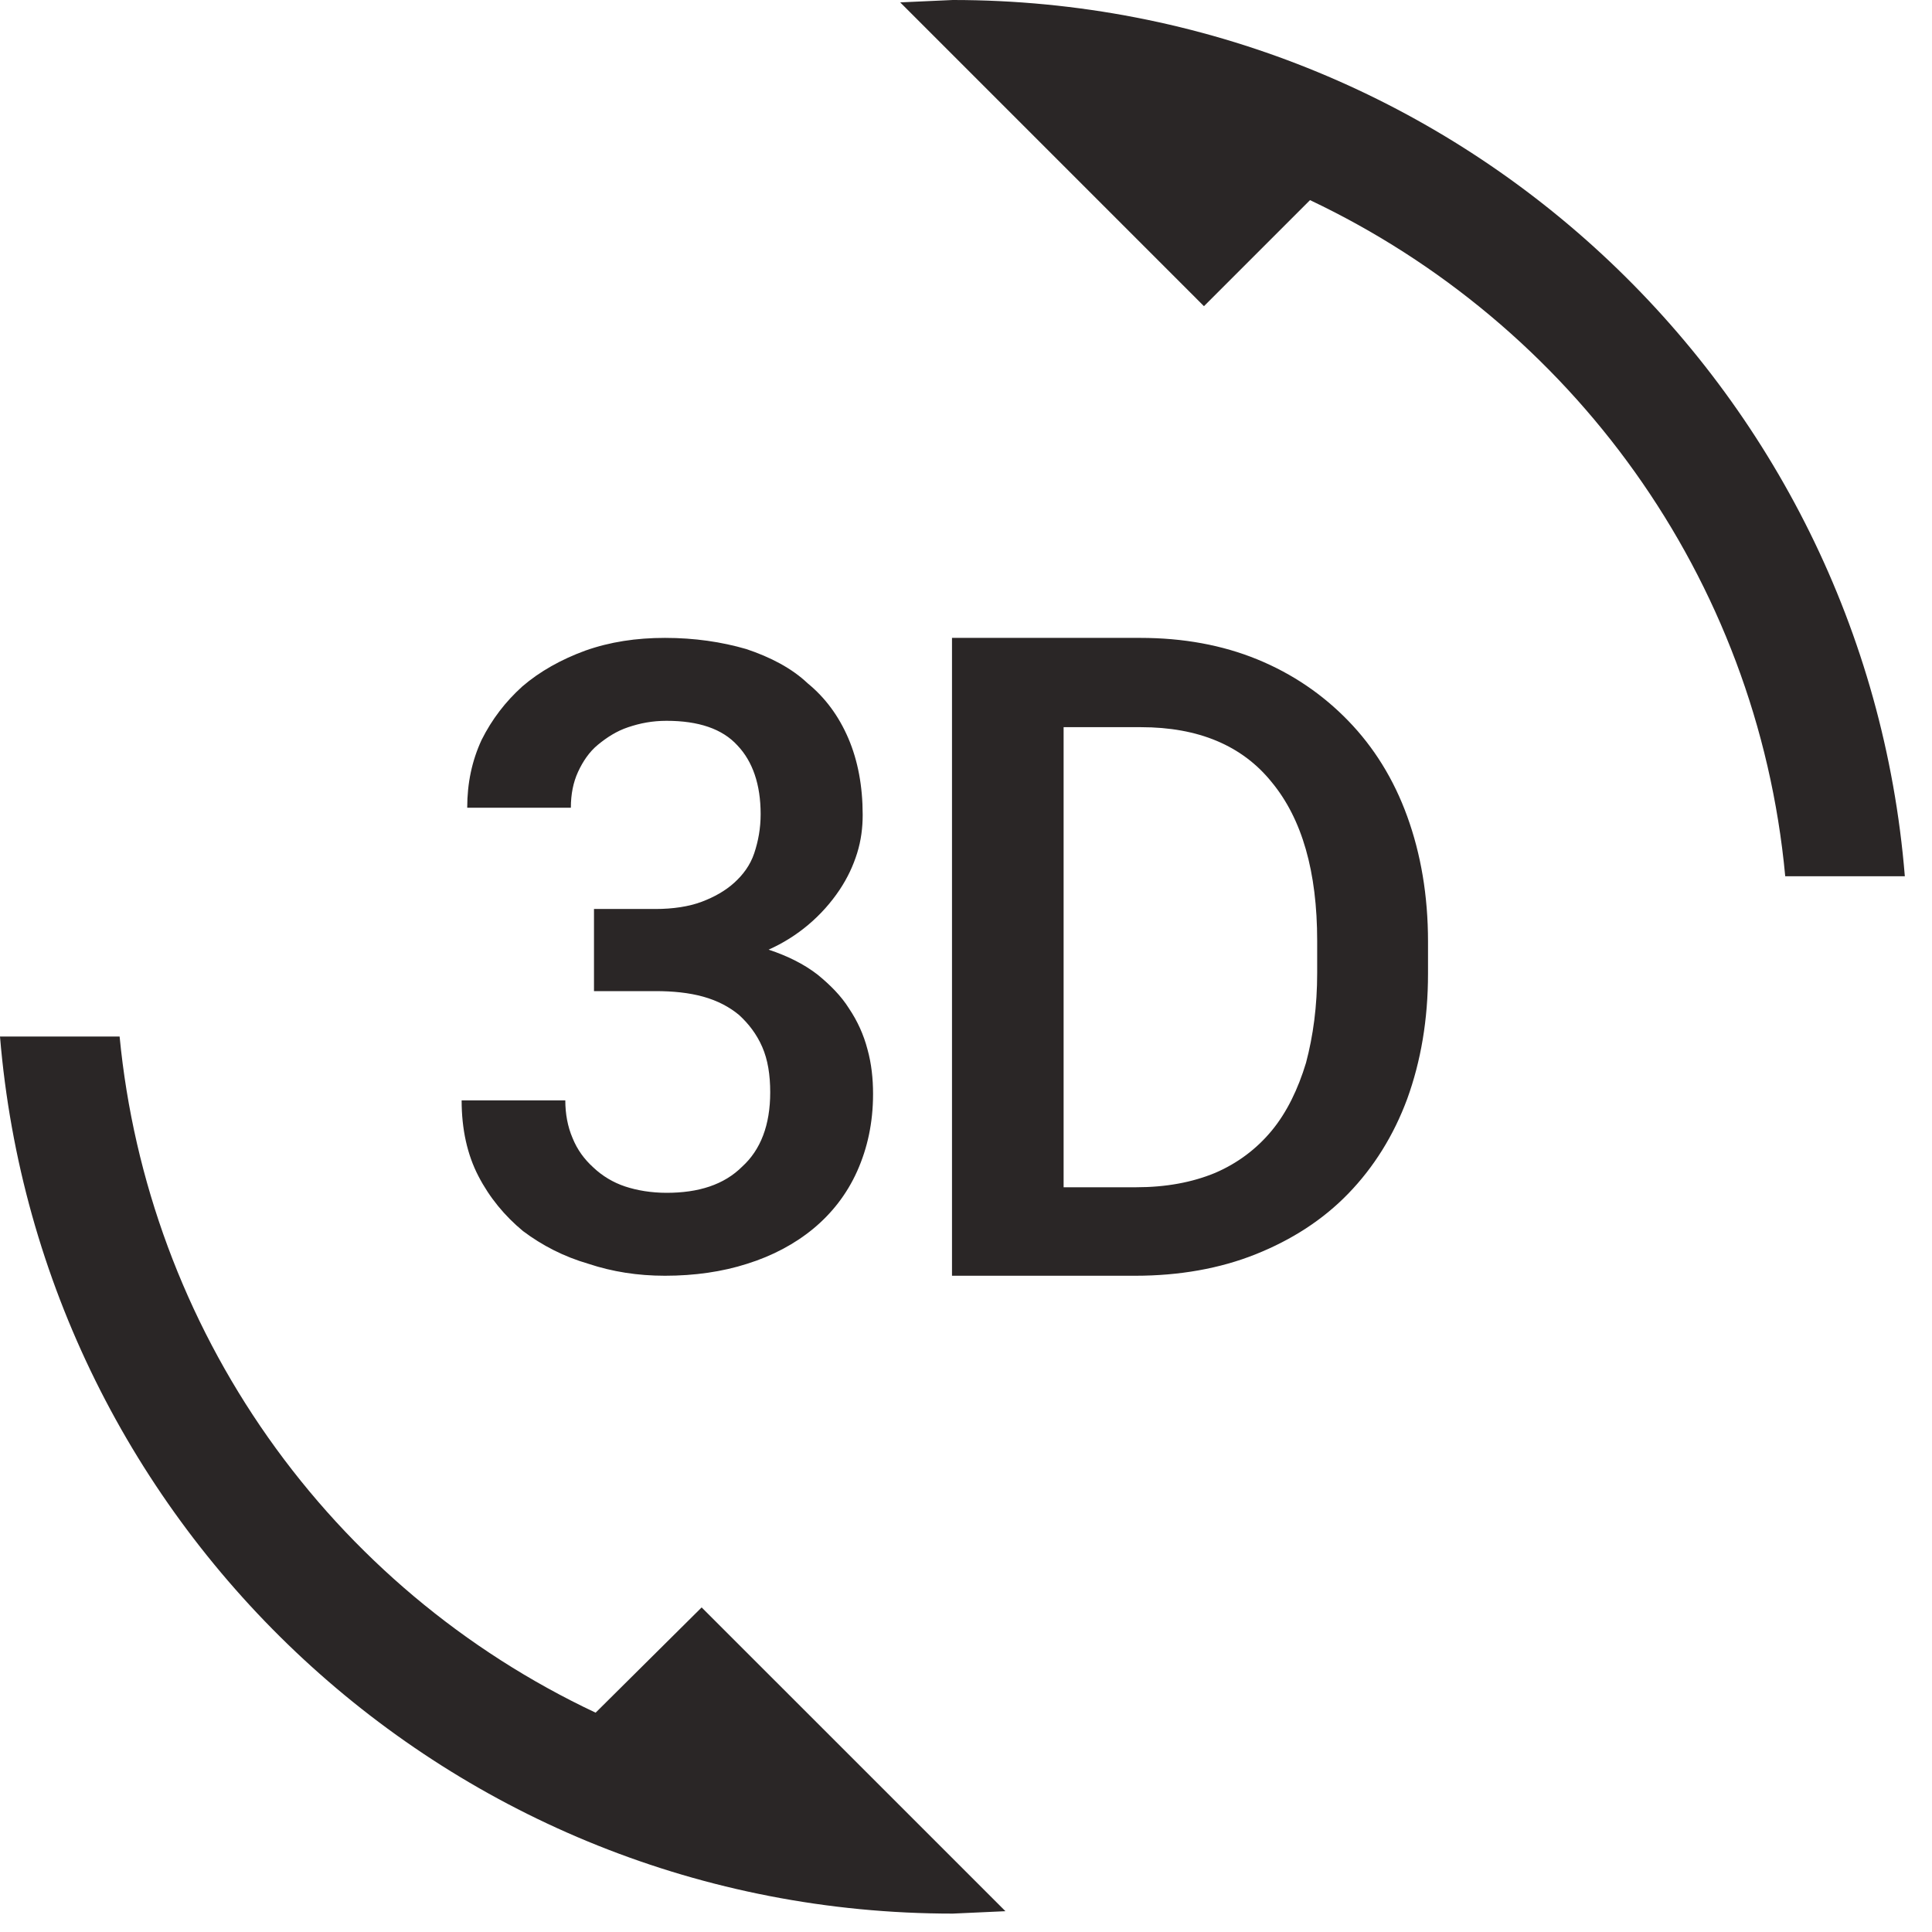 <svg width="65" height="65" viewBox="0 0 65 65" fill="none" xmlns="http://www.w3.org/2000/svg">
<path d="M22.425 40.131C21.916 40.131 21.433 40.051 21.03 39.917C20.63 39.784 20.263 39.564 19.957 39.273C19.662 39.005 19.421 38.683 19.26 38.281C19.099 37.905 19.019 37.476 19.019 37.02H15.531C15.531 37.985 15.719 38.844 16.095 39.568C16.47 40.292 16.98 40.909 17.597 41.419C18.241 41.902 18.965 42.277 19.797 42.519C20.601 42.787 21.46 42.921 22.372 42.921C23.364 42.921 24.303 42.787 25.135 42.519C25.993 42.251 26.744 41.848 27.361 41.339C27.978 40.829 28.488 40.185 28.837 39.407C29.185 38.629 29.373 37.771 29.373 36.805C29.373 36.295 29.32 35.786 29.185 35.303C29.058 34.815 28.849 34.353 28.568 33.935C28.3 33.505 27.925 33.13 27.495 32.781C27.039 32.432 26.503 32.164 25.859 31.95C26.829 31.518 27.656 30.82 28.247 29.938C28.515 29.535 28.703 29.133 28.837 28.704C28.971 28.275 29.024 27.845 29.024 27.416C29.024 26.451 28.863 25.592 28.542 24.841C28.22 24.09 27.764 23.473 27.174 22.99C26.637 22.48 25.913 22.105 25.108 21.837C24.276 21.595 23.364 21.461 22.372 21.461C21.406 21.461 20.521 21.595 19.689 21.89C18.884 22.185 18.16 22.588 17.57 23.097C17.007 23.607 16.551 24.197 16.202 24.895C15.88 25.592 15.719 26.343 15.719 27.175H19.206C19.206 26.719 19.287 26.316 19.448 25.968C19.609 25.619 19.823 25.297 20.118 25.055C20.413 24.814 20.735 24.599 21.138 24.465C21.54 24.331 21.942 24.251 22.425 24.251C23.498 24.251 24.303 24.519 24.813 25.082C25.323 25.619 25.591 26.397 25.591 27.389C25.591 27.872 25.51 28.301 25.376 28.704C25.242 29.106 25.001 29.428 24.706 29.696C24.41 29.965 24.035 30.179 23.606 30.34C23.177 30.501 22.64 30.582 22.05 30.582H19.984V33.345H22.05C22.64 33.345 23.177 33.398 23.659 33.532C24.142 33.666 24.545 33.881 24.866 34.149C25.188 34.444 25.457 34.793 25.644 35.222C25.832 35.652 25.913 36.161 25.913 36.751C25.913 37.851 25.591 38.683 24.974 39.246C24.357 39.863 23.498 40.131 22.425 40.131ZM45.361 24.251C44.503 23.366 43.483 22.668 42.303 22.185C41.123 21.702 39.808 21.461 38.36 21.461H32.029V42.921H38.199C39.674 42.921 41.042 42.68 42.249 42.197C43.456 41.714 44.503 41.044 45.361 40.158C46.219 39.273 46.89 38.2 47.346 36.966C47.802 35.705 48.044 34.31 48.044 32.754V31.681C48.044 30.125 47.802 28.731 47.346 27.47C46.89 26.209 46.219 25.136 45.361 24.251ZM44.315 32.728C44.315 33.854 44.181 34.847 43.939 35.759C43.671 36.644 43.295 37.422 42.786 38.039C42.276 38.656 41.632 39.139 40.881 39.461C40.103 39.783 39.218 39.944 38.225 39.944H35.784V24.465H38.386C40.318 24.465 41.793 25.082 42.786 26.316C43.805 27.55 44.315 29.321 44.315 31.655V32.728Z" fill="#2A2626"/>
<path d="M20.039 57.621C15.626 55.543 11.83 52.353 9.022 48.365C6.215 44.377 4.492 39.728 4.024 34.873H0C1.368 51.398 15.183 64.381 32.056 64.381L33.827 64.3L23.606 54.08L20.039 57.621ZM32.056 0L30.286 0.08L40.506 10.301L44.074 6.733C52.846 10.891 59.123 19.395 60.062 29.481H64.086C62.745 12.983 48.929 0 32.056 0Z" fill="#2A2626"/>
</svg>
